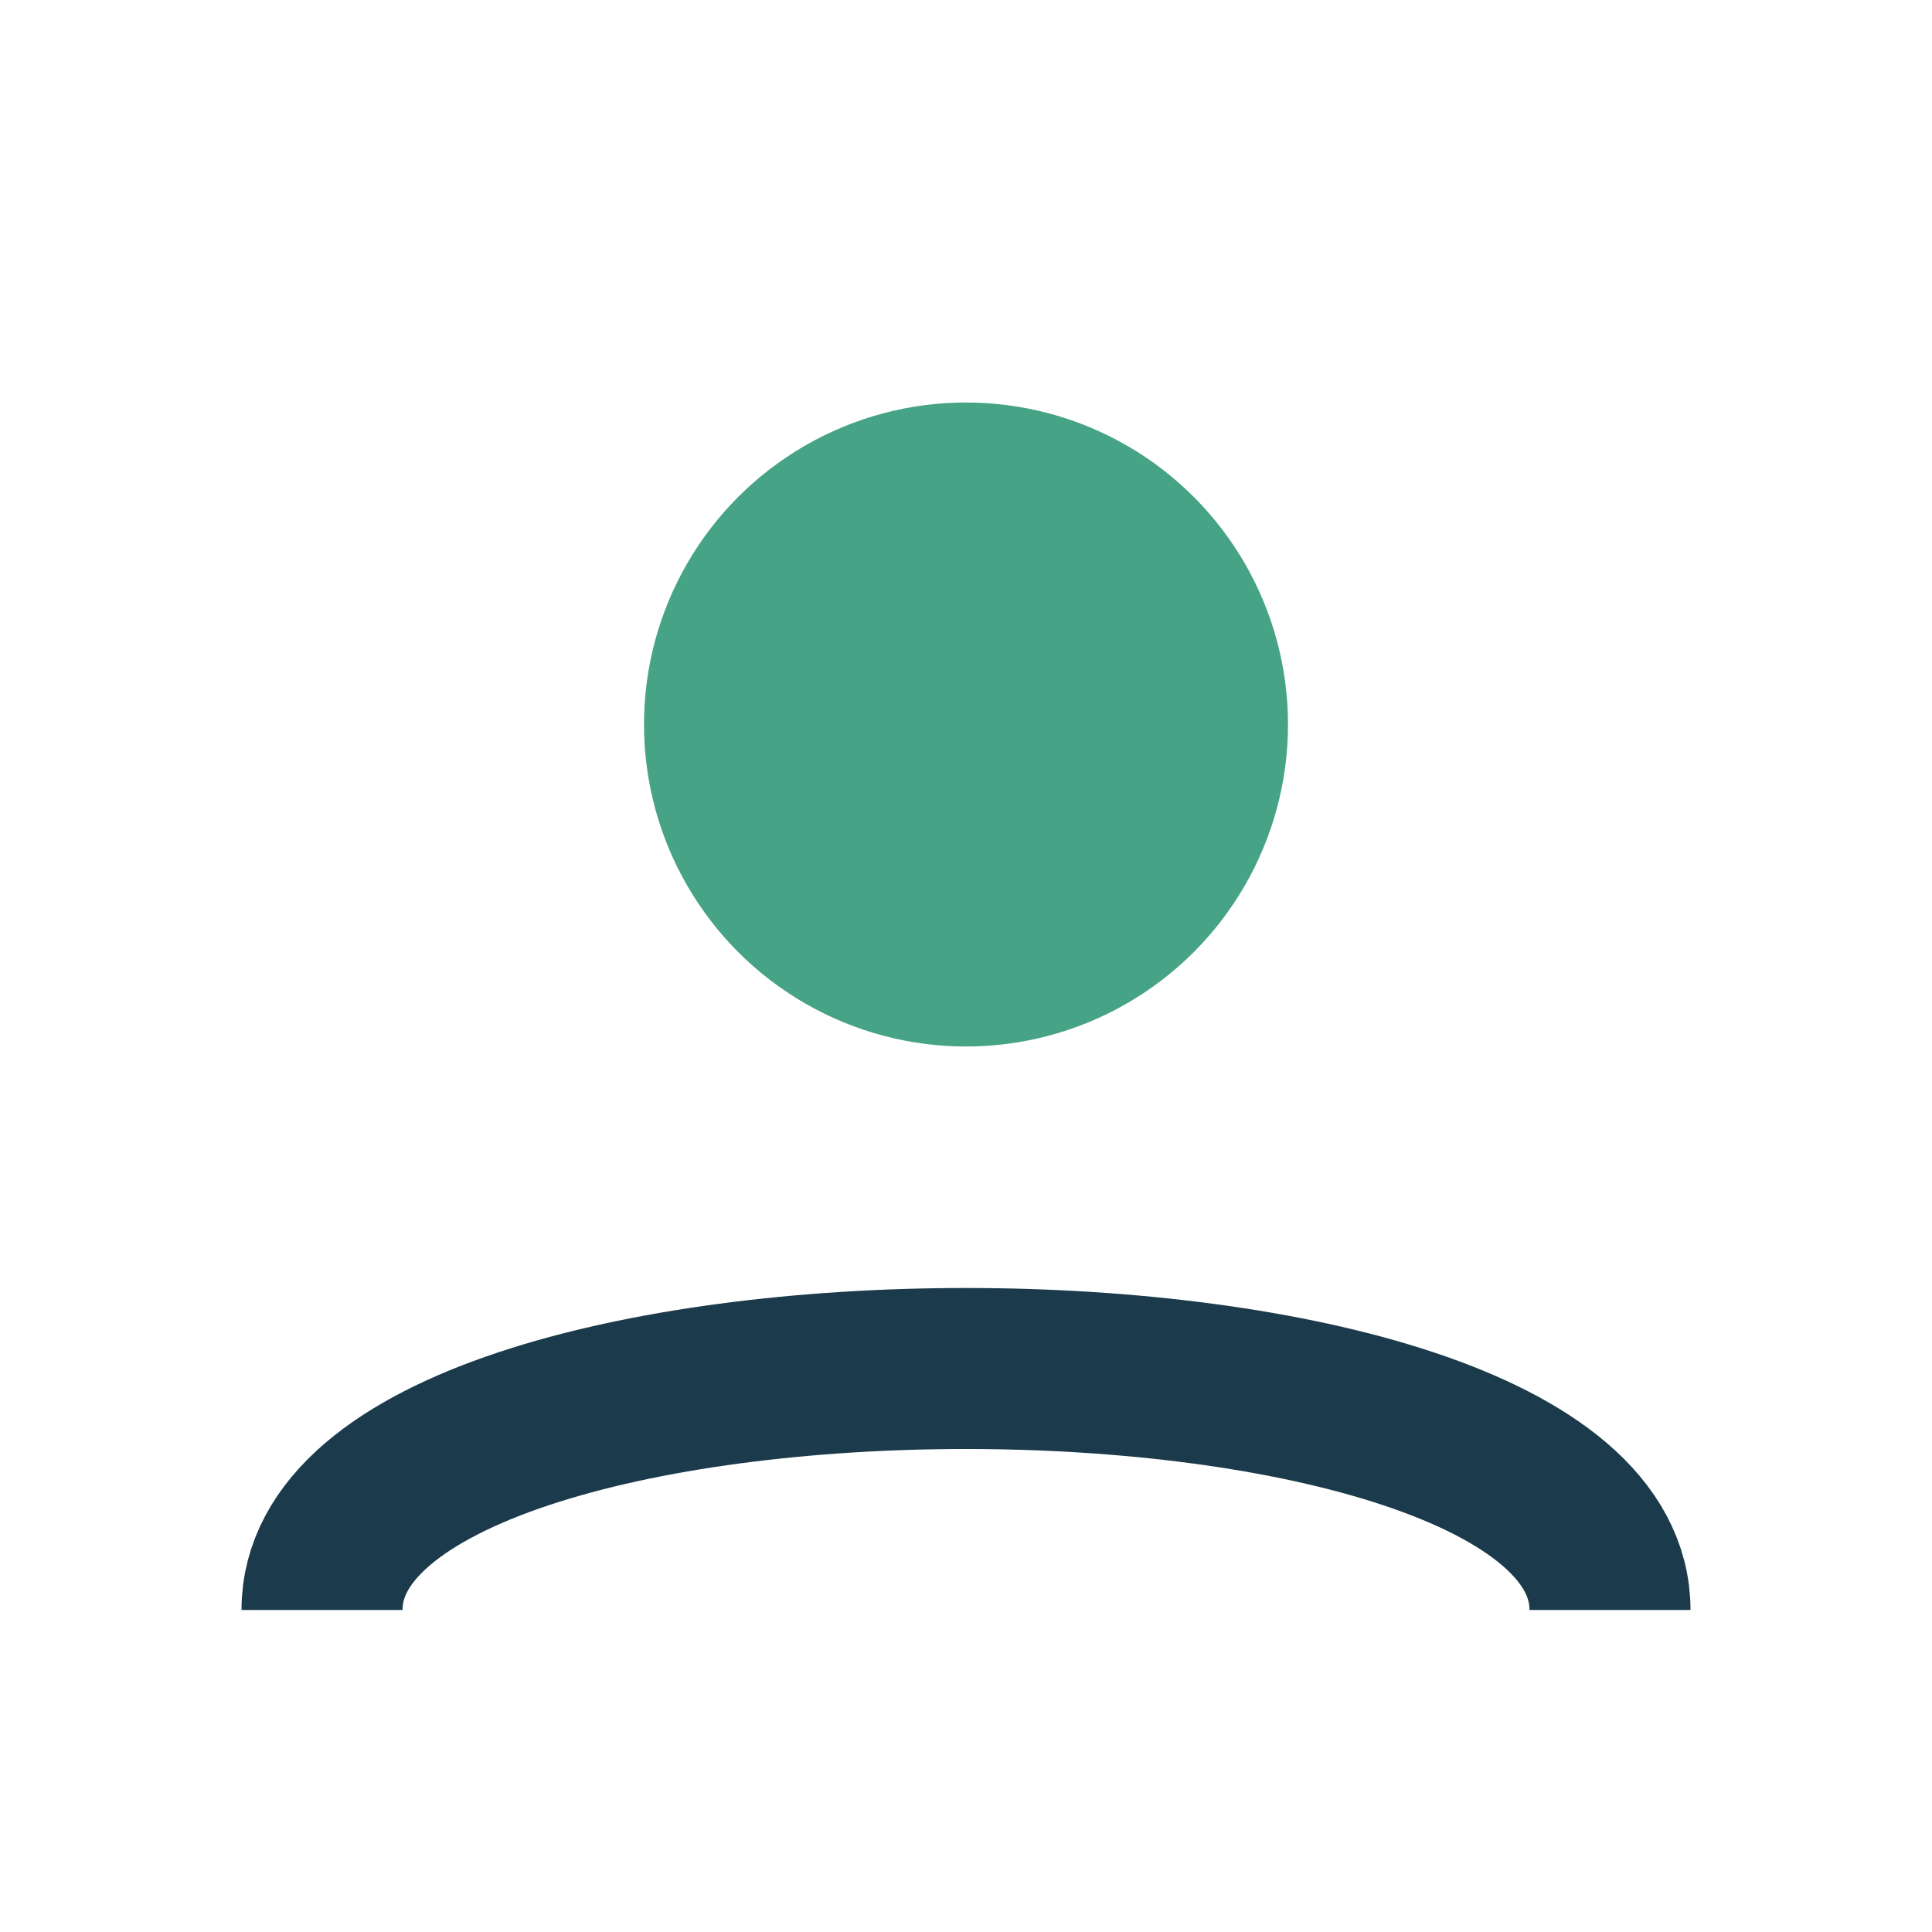 <?xml version="1.0" encoding="UTF-8"?>
<svg xmlns="http://www.w3.org/2000/svg" width="28" height="28" viewBox="0 0 24 24"><circle cx="12" cy="9" r="4" fill="#47A386"/><path d="M4 20c0-4 16-4 16 0" fill="none" stroke="#1B3A4B" stroke-width="2"/></svg>